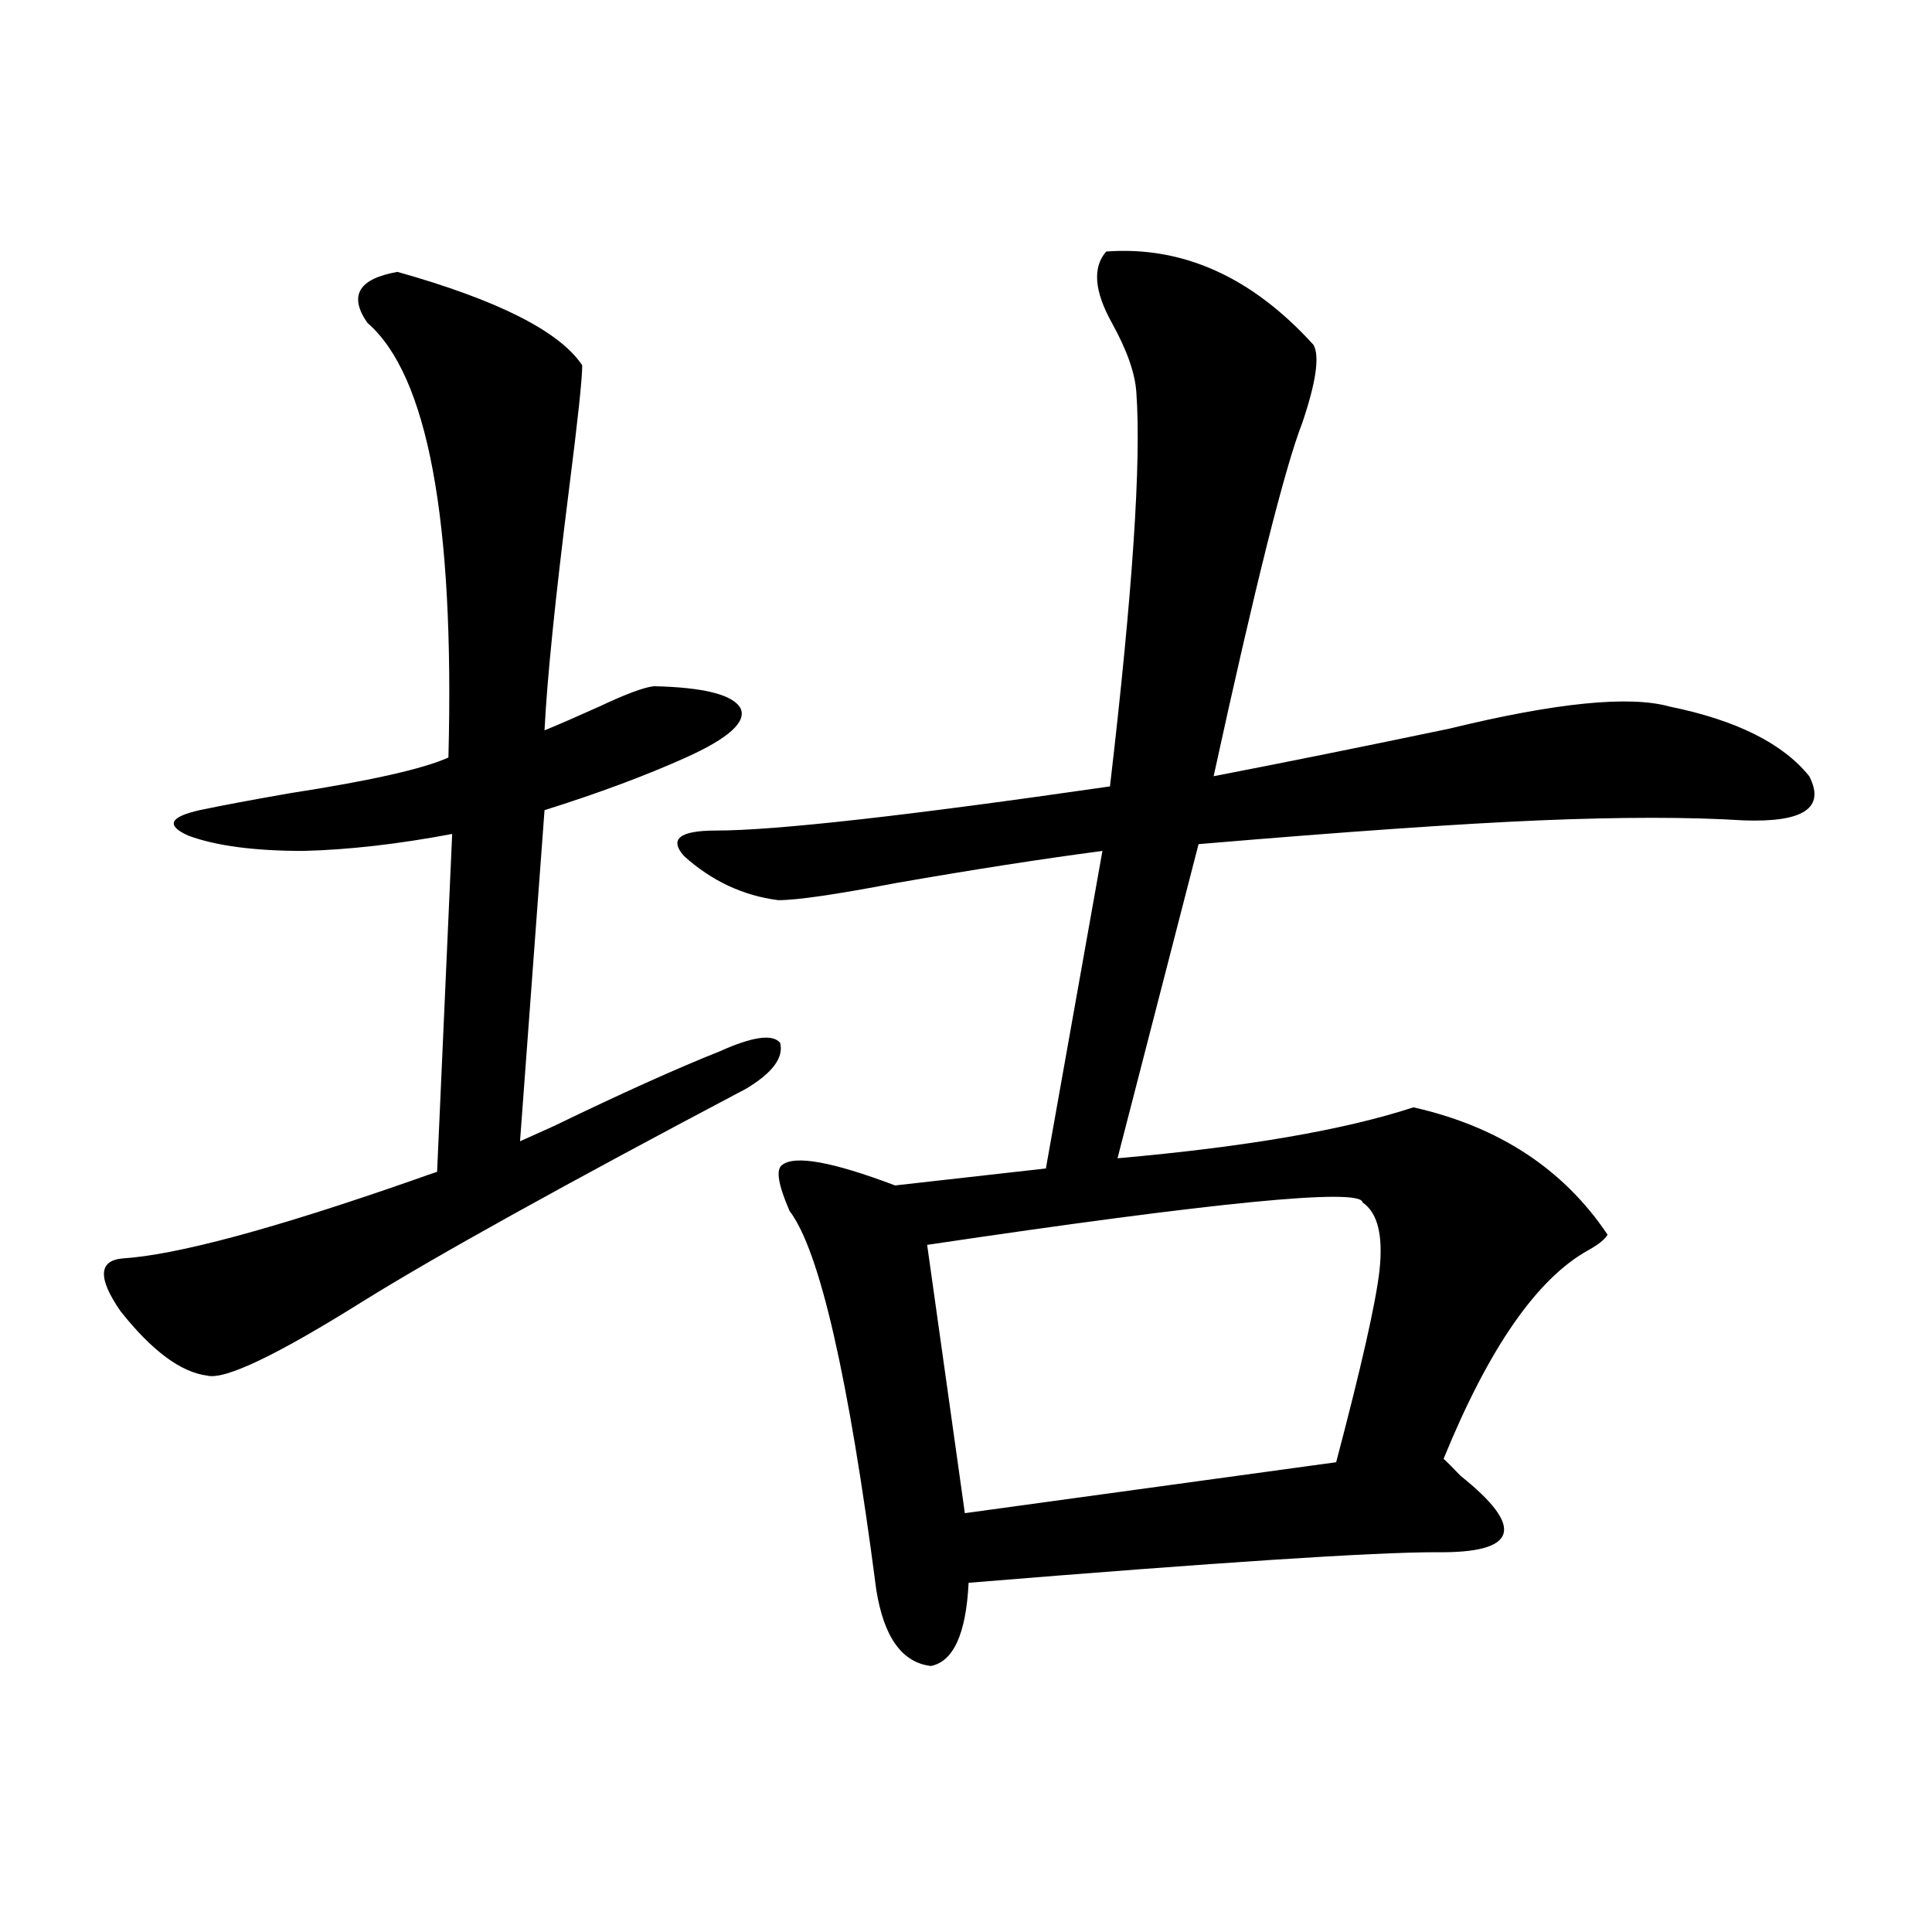<?xml version="1.0" encoding="utf-8"?>
<!-- Generator: Adobe Illustrator 16.0.0, SVG Export Plug-In . SVG Version: 6.00 Build 0)  -->
<!DOCTYPE svg PUBLIC "-//W3C//DTD SVG 1.1//EN" "http://www.w3.org/Graphics/SVG/1.1/DTD/svg11.dtd">
<svg version="1.1" id="图层_1" xmlns="http://www.w3.org/2000/svg" xmlns:xlink="http://www.w3.org/1999/xlink" x="0px" y="0px"
	 width="1000px" height="1000px" viewBox="0 0 1000 1000" enable-background="new 0 0 1000 1000" xml:space="preserve">
<path d="M205.751,140.73c52.026,14.653,83.9,30.762,95.607,48.34c0,7.031-2.286,28.427-6.829,64.16
	c-7.164,56.841-11.387,98.438-12.683,124.805c7.149-2.925,16.585-7.031,28.292-12.305c13.658-6.44,23.079-9.956,28.292-10.547
	c26.006,0.591,40.975,4.395,44.877,11.426c3.247,7.031-6.188,15.532-28.292,25.488c-20.822,9.38-45.212,18.457-73.169,27.246
	L269.164,590.73c3.902-1.758,9.756-4.395,17.561-7.91c35.121-16.987,63.733-29.883,85.852-38.672
	c16.905-7.608,27.316-9.077,31.219-4.395c1.951,7.622-3.902,15.532-17.561,23.73c-94.312,49.81-160.331,86.435-198.044,109.863
	c-44.877,28.125-71.873,41.021-80.974,38.672c-13.658-1.758-28.627-12.882-44.877-33.398c-11.707-16.987-11.387-26.065,0.976-27.246
	c27.957-1.758,78.047-15.229,150.24-40.43c6.494-2.335,10.731-3.804,12.683-4.395l7.805-174.902
	c-27.972,5.273-53.657,8.212-77.071,8.789c-25.365,0-45.212-2.637-59.511-7.91c-11.707-5.273-9.756-9.668,5.854-13.184
	c11.052-2.335,26.661-5.273,46.828-8.789c41.615-6.44,68.932-12.593,81.949-18.457c3.247-123.047-10.731-198.042-41.95-225
	C180.386,153.035,185.584,144.246,205.751,140.73z M572.571,130.184c39.664-2.925,75.44,13.184,107.314,48.34
	c3.247,5.864,1.296,19.336-5.854,40.43c-9.115,23.442-24.39,84.375-45.853,182.813c36.417-7.031,77.071-15.229,121.948-24.609
	c55.273-13.472,93.321-17.276,114.144-11.426c34.466,7.031,58.535,19.048,72.193,36.035c8.445,16.411-2.927,24.032-34.146,22.852
	c-27.972-1.758-63.093-1.758-105.363,0c-41.63,1.758-100.485,5.864-176.581,12.305l-41.95,162.598
	c66.34-5.851,117.391-14.64,153.167-26.367c44.222,9.97,77.712,31.942,100.485,65.918c-1.311,2.349-4.558,4.985-9.756,7.91
	c-26.676,14.653-51.706,50.688-75.12,108.105c1.951,1.758,4.878,4.696,8.78,8.789c33.811,26.958,29.588,40.142-12.683,39.551
	c-32.529,0-113.168,5.273-241.945,15.82c-1.311,26.367-7.805,40.718-19.512,43.066c-14.969-1.758-24.39-14.941-28.292-39.551
	c-14.313-110.151-29.268-175.479-44.877-195.996c-5.854-13.472-7.164-21.382-3.902-23.73c6.494-5.273,26.006-1.758,58.535,10.547
	l78.047-8.789l29.268-164.355c-31.219,4.106-66.995,9.668-107.314,16.699c-30.578,5.864-50.73,8.789-60.486,8.789
	c-18.216-2.335-34.48-9.956-48.779-22.852c-7.805-8.789-2.286-13.184,16.585-13.184c30.563,0,98.534-7.608,203.897-22.852
	c11.707-100.195,16.25-168.159,13.658-203.906c-0.655-9.956-4.878-21.973-12.683-36.035
	C566.383,150.7,565.407,138.396,572.571,130.184z M479.891,644.344l19.512,138.867l192.19-26.367
	c13.003-49.219,20.487-82.315,22.438-99.316c1.951-18.155-0.976-29.883-8.78-35.156
	C704.596,614.763,629.476,622.083,479.891,644.344z"/>
</svg>
